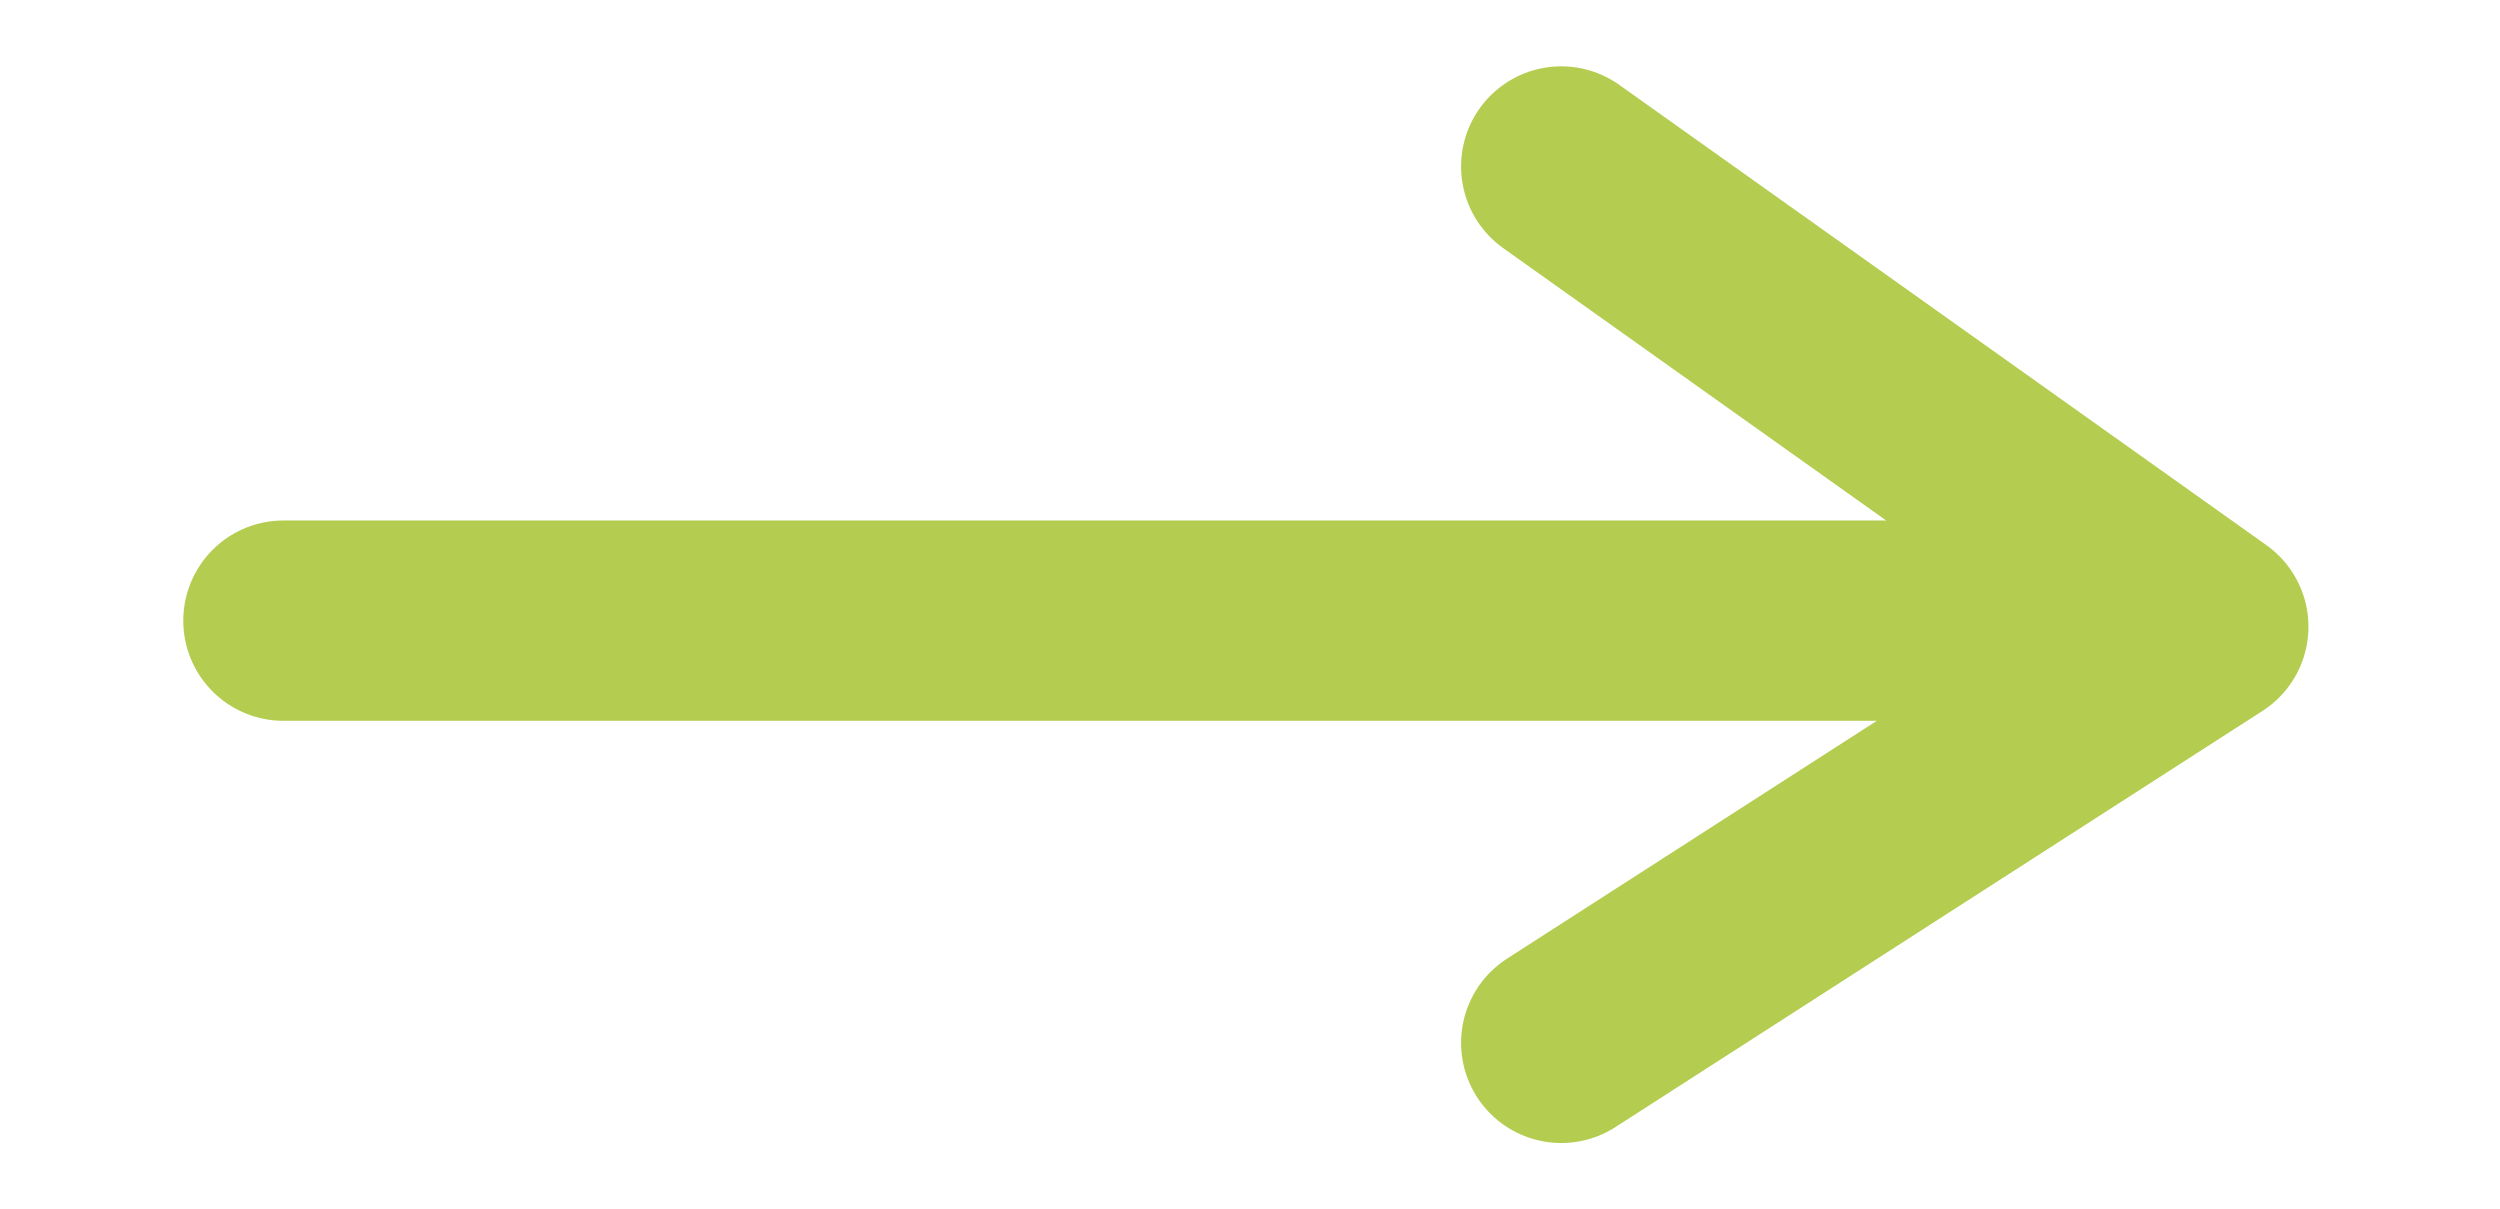 <?xml version="1.0" encoding="UTF-8"?>
<svg xmlns="http://www.w3.org/2000/svg" xmlns:xlink="http://www.w3.org/1999/xlink" width="99.843" height="48.302" viewBox="0 0 99.843 48.302">
  <defs>
    <clipPath id="clip-path">
      <rect id="Rectangle_1636" data-name="Rectangle 1636" width="99.843" height="48.302" transform="translate(21 -5)" fill="none" stroke="#B4CD50" stroke-width="8"></rect>
    </clipPath>
  </defs>
  <g id="Group_252" data-name="Group 252" transform="translate(-291)">
    <g id="Group_253" data-name="Group 253" transform="translate(270 5)" clip-path="url(#clip-path)">
      <path id="Path_386" data-name="Path 386" d="M227.44,4.5l25.842,18.38L227.44,39.5" transform="translate(-144.089 -2.851)" fill="none" stroke="#B4CD50" stroke-linecap="round" stroke-linejoin="round" stroke-width="8"></path>
      <path id="Path_392" data-name="Path 392" d="M103.285,0H30.67" transform="translate(1.649 19.787)" fill="none" stroke="#B4CD50" stroke-linecap="round" stroke-width="8"></path>
    </g>
  </g>
</svg>
